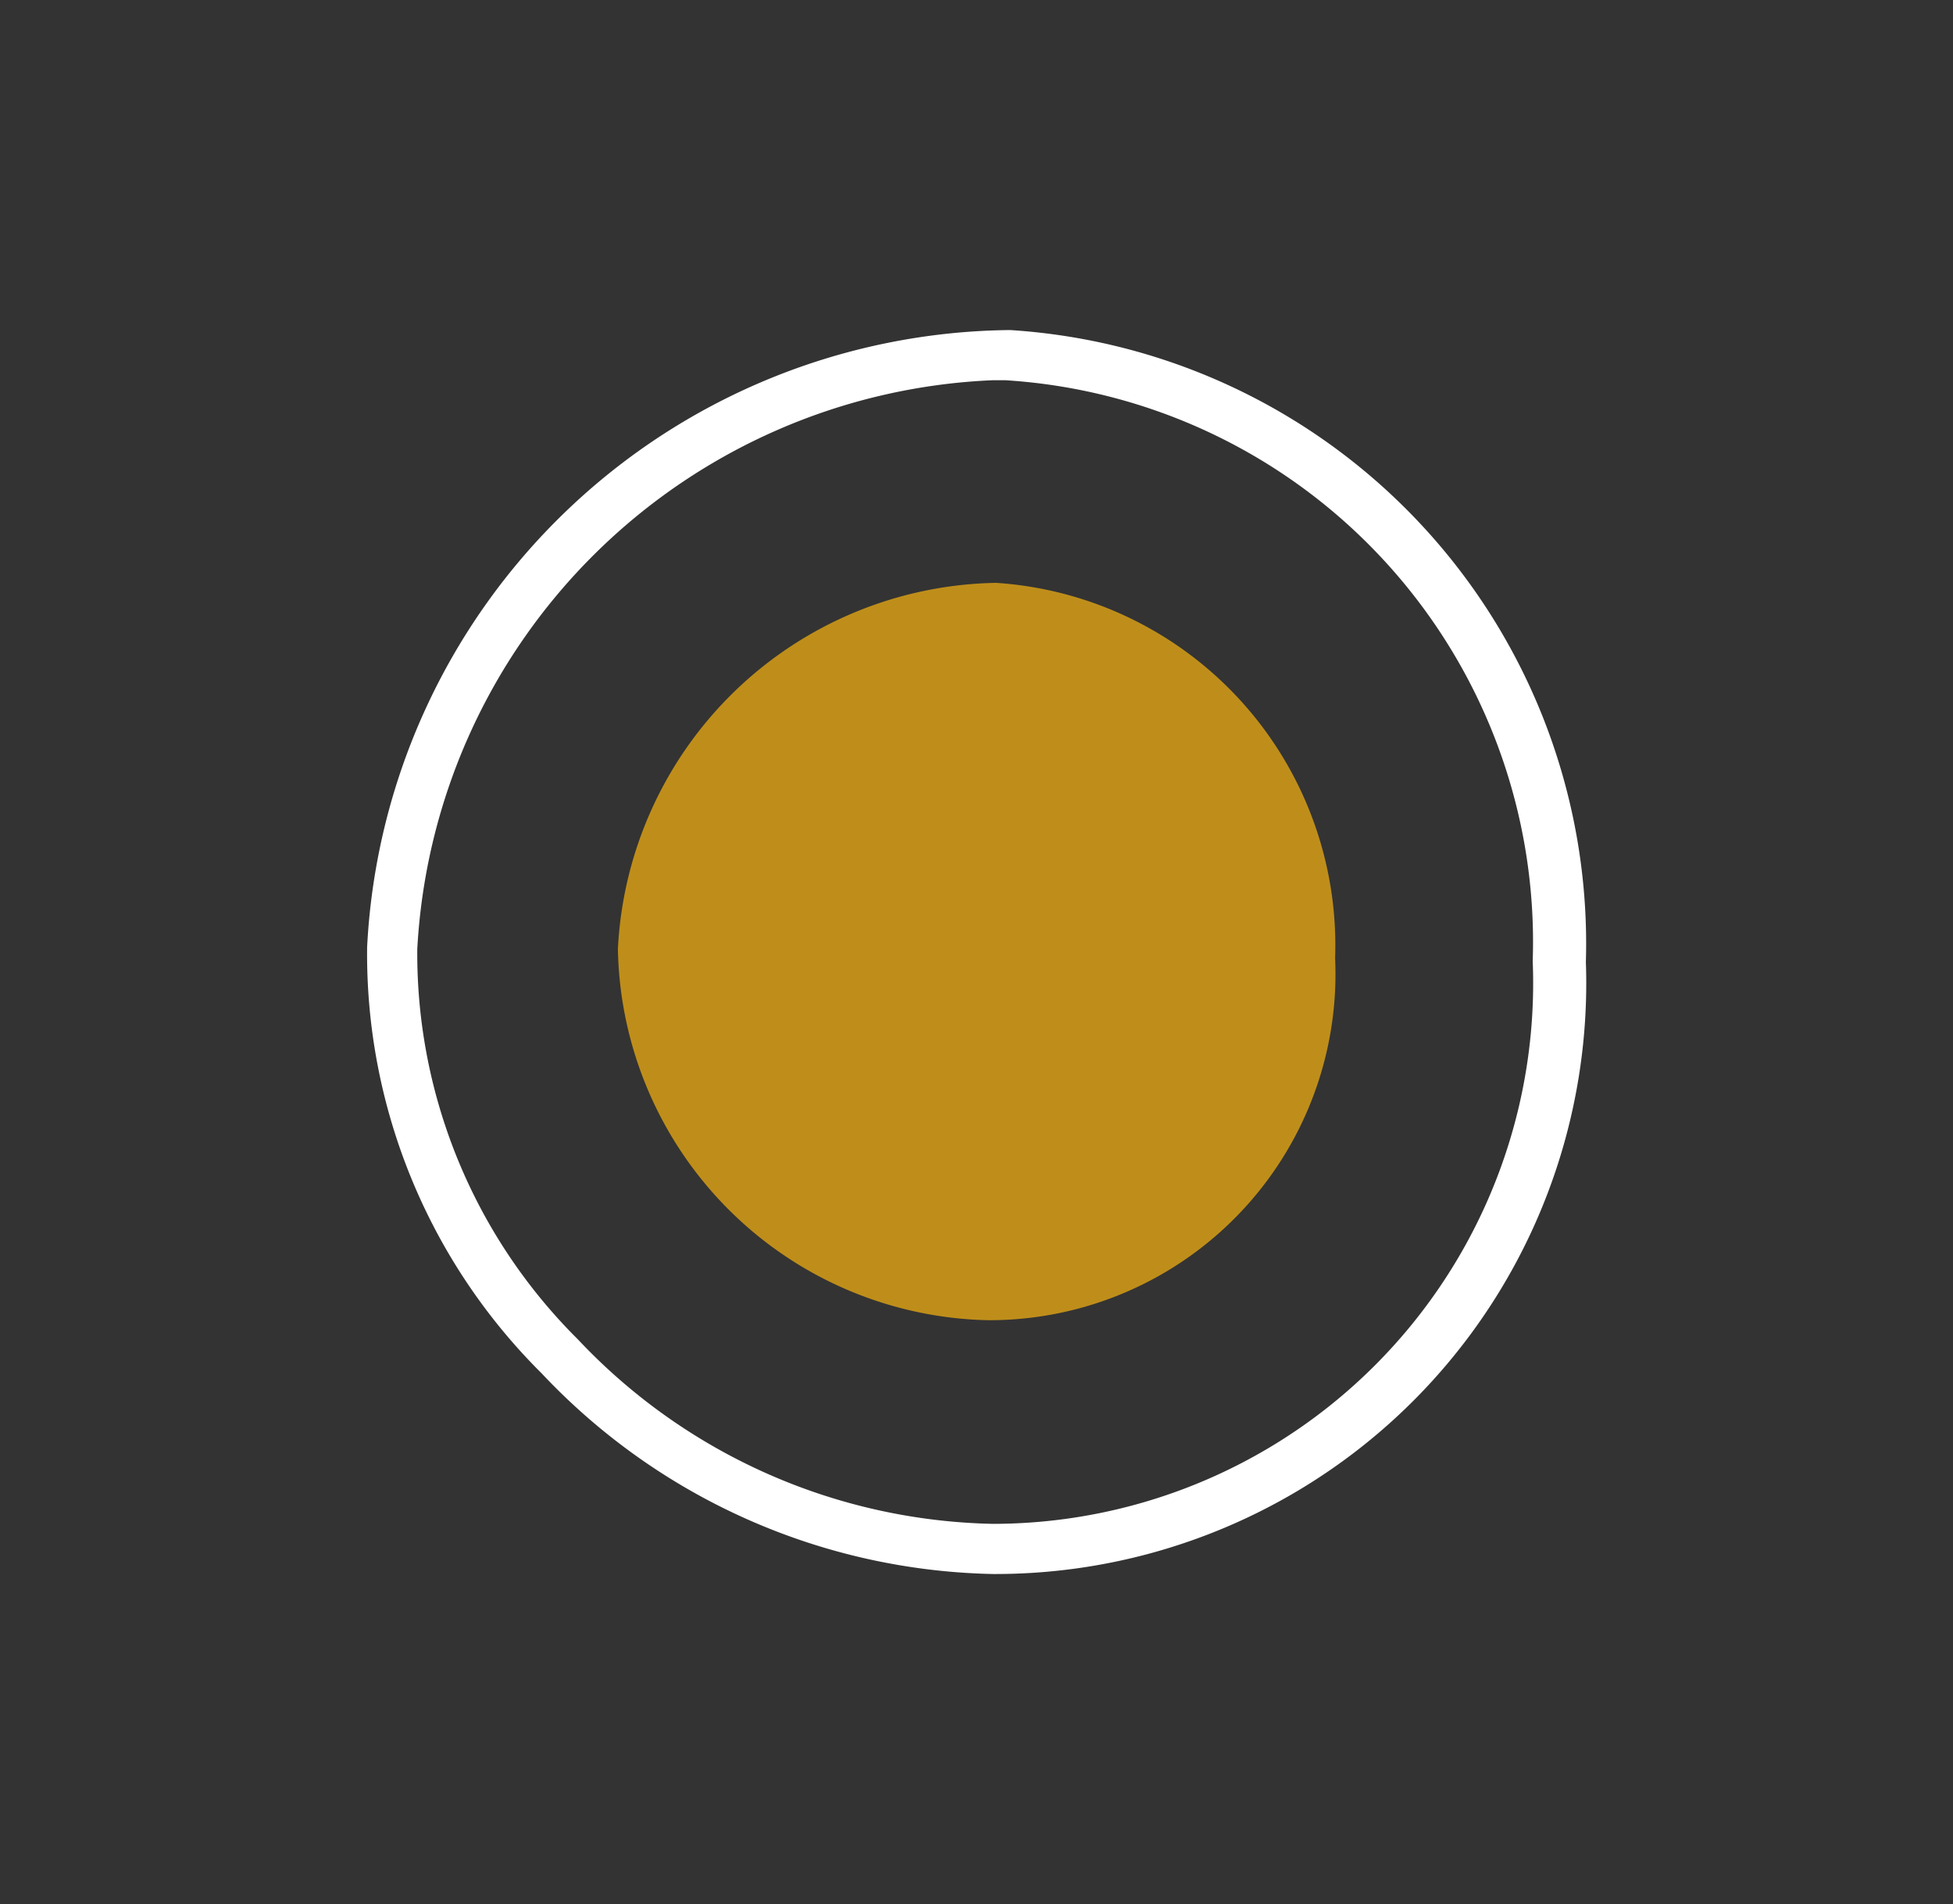<svg id="Calque_1" data-name="Calque 1" xmlns="http://www.w3.org/2000/svg" viewBox="0 0 19.47 18.98"><rect x="0" y="0" width="19.47" height="18.98" fill="#333333" stroke="none"/><defs><style>.cls-1{fill:#bf8e1a;}.cls-2{fill:#fff;}</style></defs><title>Montravel</title><path class="cls-1" d="M13.31,9.55a3.45,3.45,0,0,1-3.46,3.61,3.77,3.77,0,0,1-3.69-3.7A3.84,3.84,0,0,1,9.93,5.81a3.62,3.62,0,0,1,3.38,3.74"/><path class="cls-2" d="M9.9,15.69a6.35,6.35,0,0,1-4.5-2A5.89,5.89,0,0,1,3.66,9.44a6.48,6.48,0,0,1,6.41-6.15,6.13,6.13,0,0,1,5.74,6.3,5.89,5.89,0,0,1-5.88,6.1Zm0-11.9A6,6,0,0,0,4.16,9.46a5.42,5.42,0,0,0,1.6,3.89A5.84,5.84,0,0,0,9.9,15.19h0a5.39,5.39,0,0,0,5.38-5.61h0a5.61,5.61,0,0,0-5.26-5.79Z"/></svg>